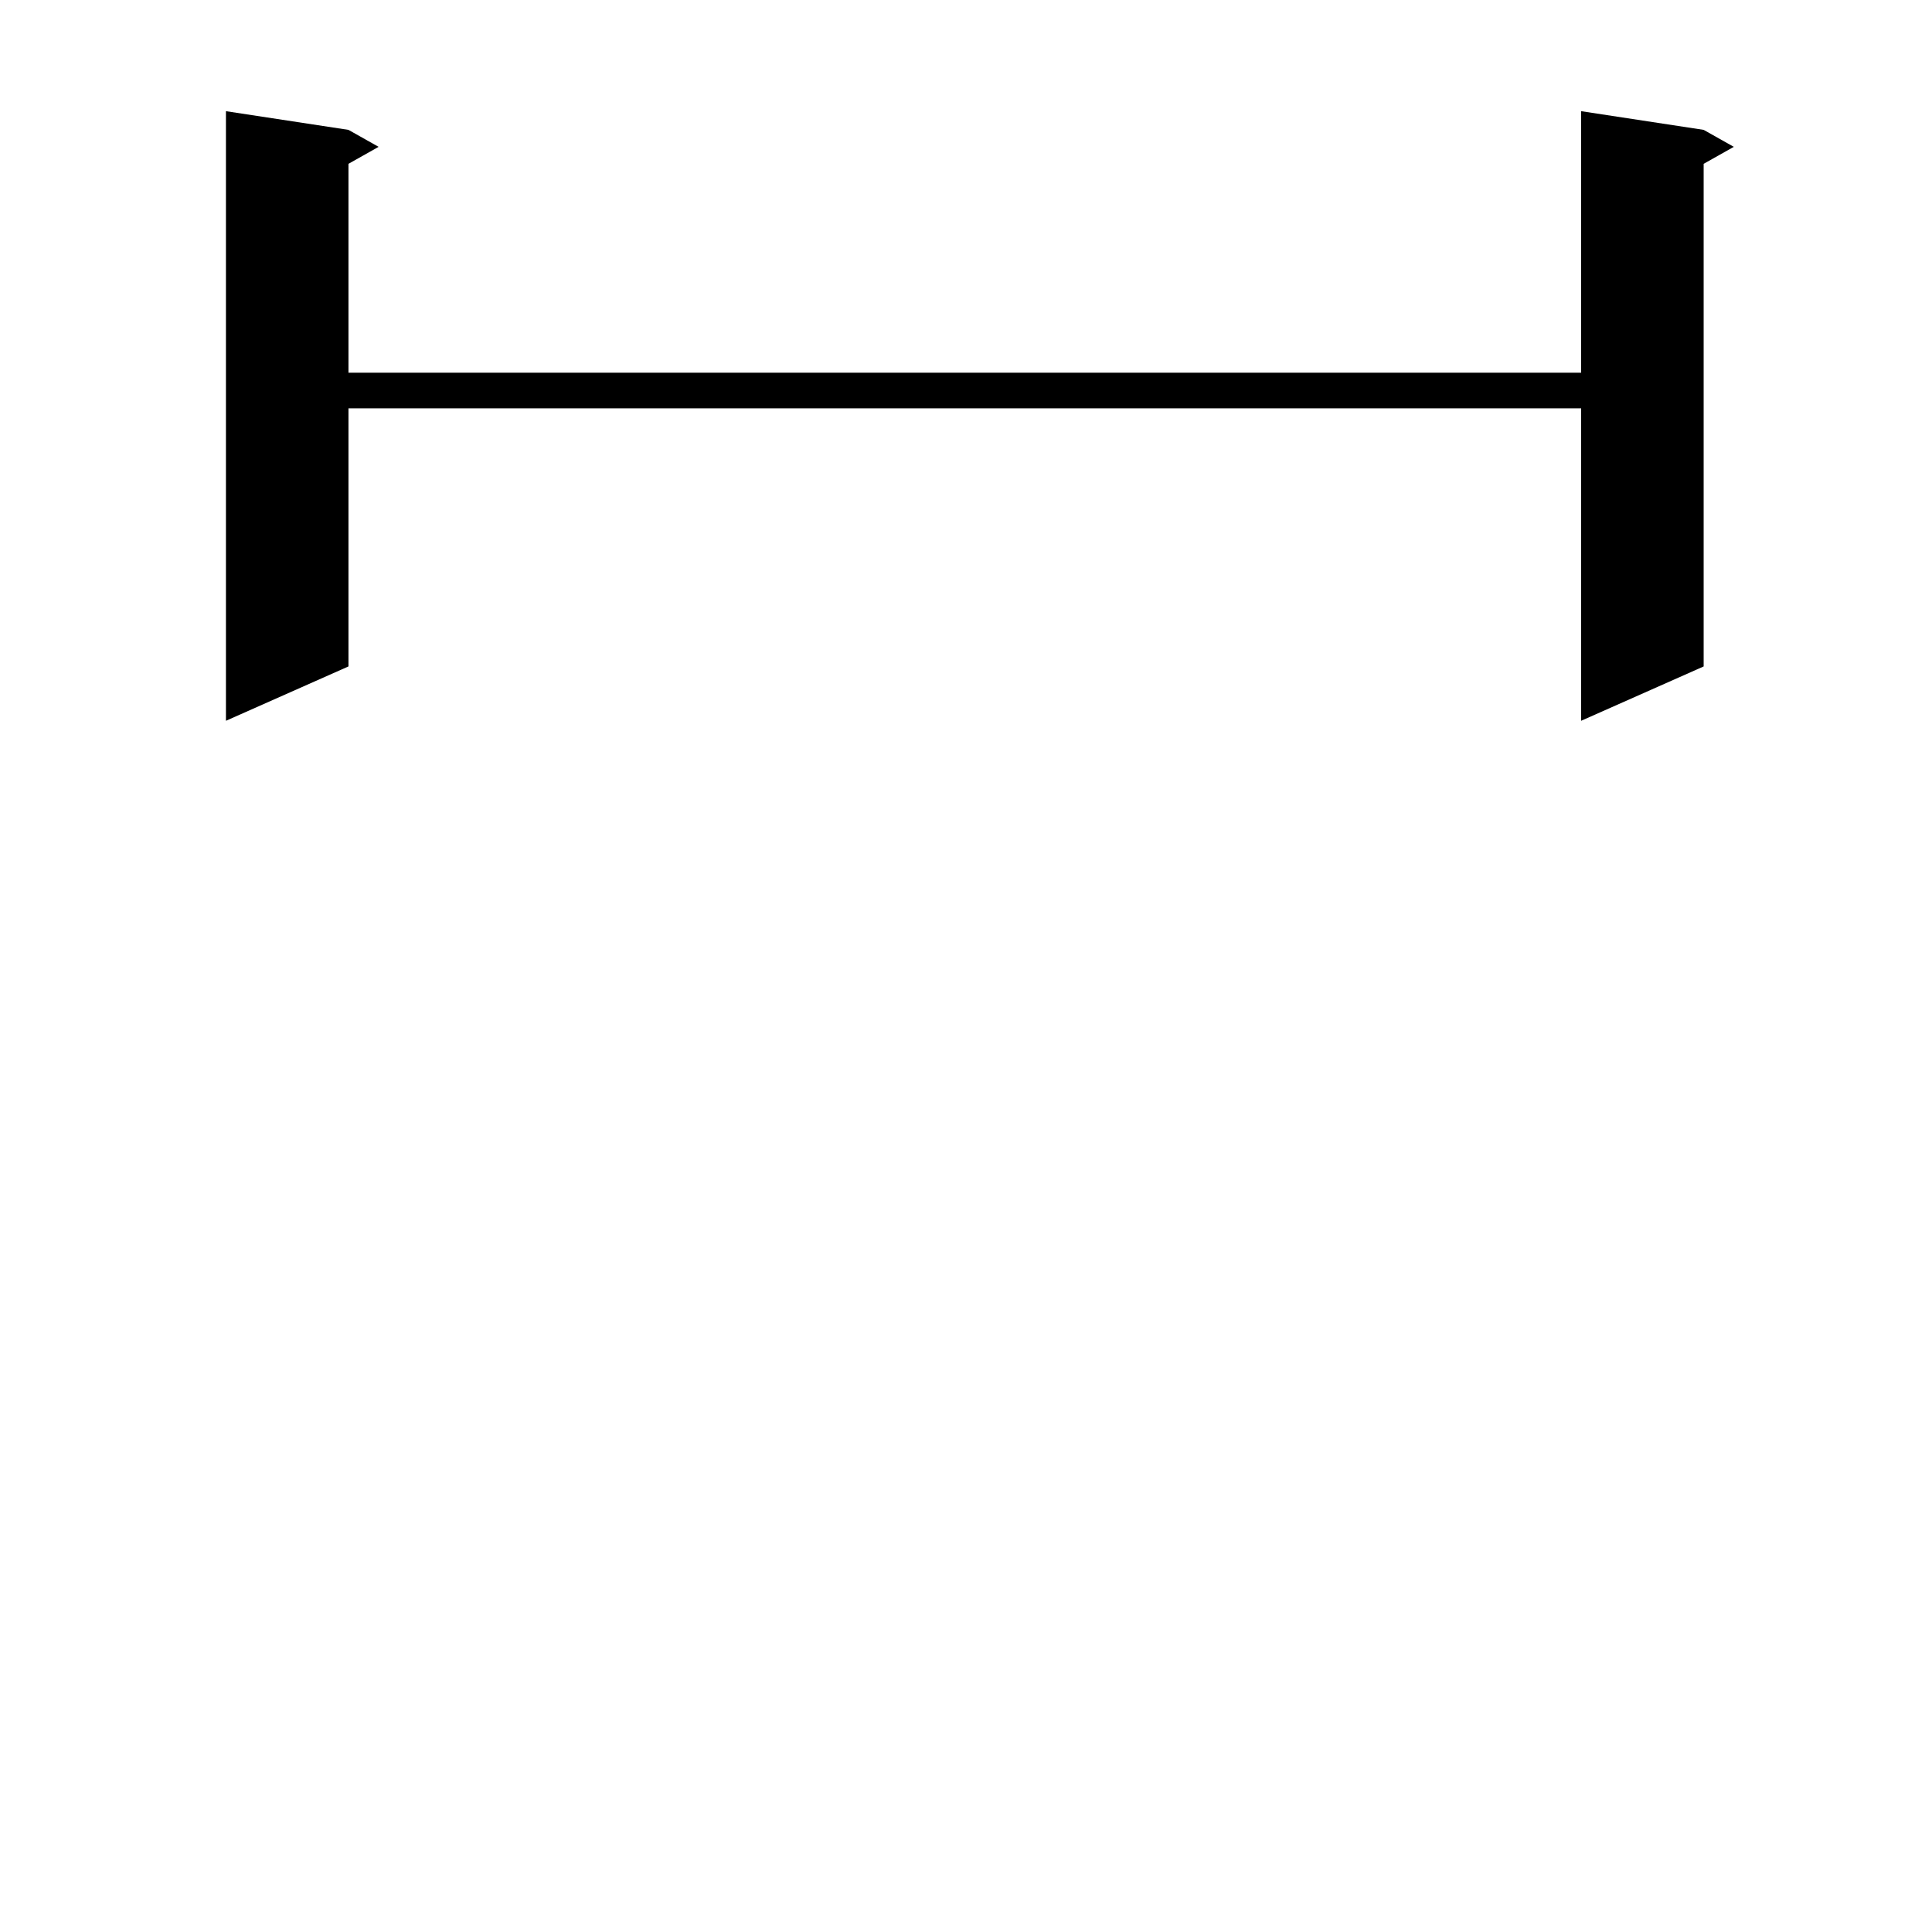 <?xml version="1.0" encoding="utf-8"?>
<!-- Generator: Adobe Illustrator 16.0.0, SVG Export Plug-In . SVG Version: 6.00 Build 0)  -->
<!DOCTYPE svg PUBLIC "-//W3C//DTD SVG 1.1//EN" "http://www.w3.org/Graphics/SVG/1.1/DTD/svg11.dtd">
<svg version="1.1" id="图层_1" xmlns="http://www.w3.org/2000/svg" xmlns:xlink="http://www.w3.org/1999/xlink" x="0px" y="0px"
	 width="1000px" height="1000px" viewBox="0 0 1000 1000" enable-background="new 0 0 1000 1000" xml:space="preserve">
<path d="M881.808,67.215l15.609,8.789l-15.609,8.789v260.156l-63.413,28.125V211.355H180.361v133.594l-63.413,28.125V57.547
	l63.413,9.668l15.609,8.789l-15.609,8.789v108.105h638.033V57.547L881.808,67.215z"/>
</svg>

